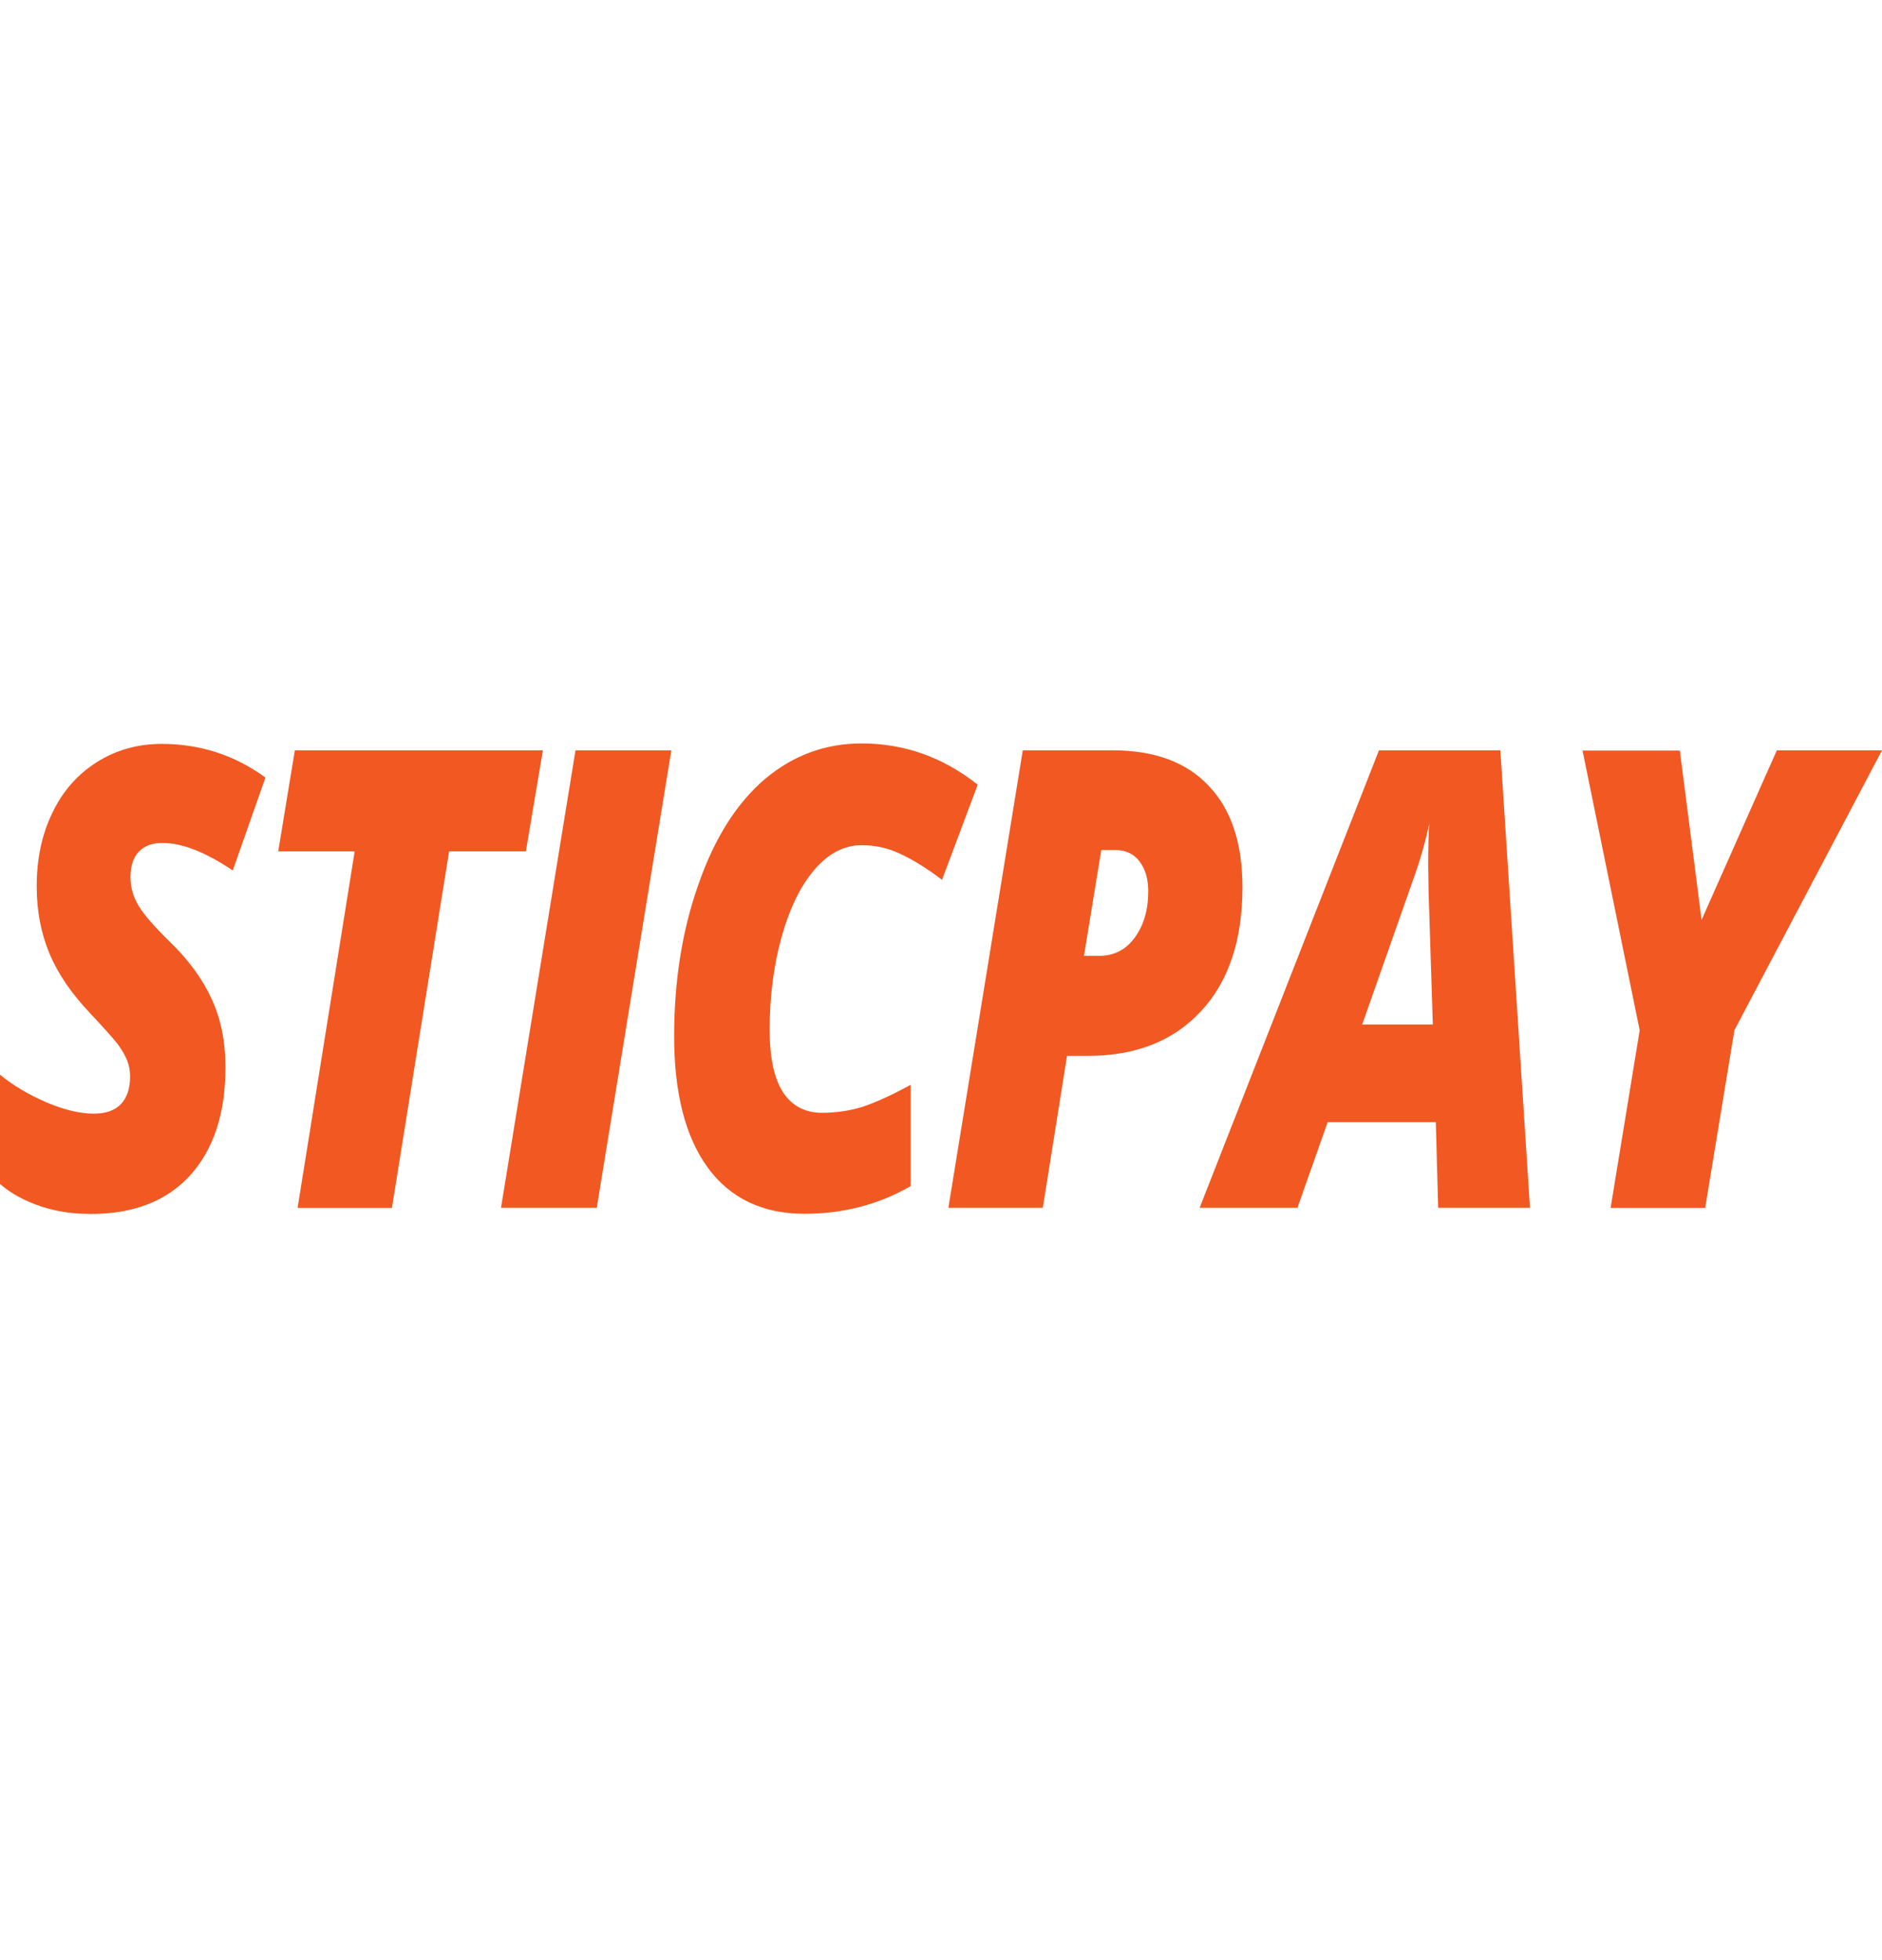 <svg width="24" height="25" viewBox="0 0 24 25" fill="none" xmlns="http://www.w3.org/2000/svg"><g clip-path="url(#clip0_4401_6914)"><path d="M2.875 13.614C2.875 14.204 2.723 14.662 2.421 14.995C2.119 15.322 1.699 15.483 1.16 15.483C0.934 15.483 0.721 15.453 0.52 15.386C0.318 15.318 0.145 15.226 0 15.101V13.707C0.171 13.848 0.37 13.963 0.592 14.06C0.815 14.154 1.017 14.204 1.197 14.204C1.349 14.204 1.464 14.163 1.542 14.082C1.62 14.001 1.659 13.88 1.659 13.731C1.659 13.662 1.647 13.591 1.623 13.529C1.597 13.464 1.562 13.402 1.517 13.34C1.472 13.275 1.351 13.138 1.154 12.928C0.914 12.676 0.739 12.421 0.631 12.162C0.522 11.901 0.468 11.616 0.468 11.304C0.468 10.955 0.534 10.641 0.669 10.364C0.803 10.086 0.993 9.872 1.239 9.718C1.484 9.564 1.758 9.488 2.062 9.488C2.552 9.488 2.993 9.631 3.385 9.917L2.968 11.102C2.617 10.866 2.319 10.751 2.073 10.751C1.942 10.751 1.841 10.788 1.77 10.863C1.7 10.936 1.664 11.045 1.664 11.188C1.664 11.318 1.699 11.44 1.768 11.553C1.836 11.667 1.967 11.817 2.16 12.006C2.401 12.238 2.581 12.483 2.697 12.737C2.816 12.991 2.875 13.282 2.875 13.614Z" fill="#F25822"/><path d="M4.998 15.406H3.795L4.523 10.859H3.548L3.76 9.57H6.923L6.706 10.859H5.727L4.998 15.406Z" fill="#F25822"/><path d="M6.389 15.405L7.339 9.57H8.561L7.61 15.405H6.389Z" fill="#F25822"/><path d="M10.989 10.78C10.767 10.78 10.566 10.883 10.388 11.09C10.21 11.297 10.07 11.583 9.968 11.948C9.866 12.313 9.815 12.707 9.815 13.133C9.815 13.491 9.872 13.757 9.987 13.934C10.102 14.106 10.267 14.193 10.482 14.193C10.651 14.193 10.826 14.17 10.999 14.117C11.174 14.058 11.379 13.964 11.613 13.836V15.128C11.197 15.368 10.744 15.481 10.259 15.481C9.726 15.481 9.313 15.284 9.027 14.894C8.74 14.501 8.597 13.942 8.597 13.218C8.597 12.508 8.7 11.86 8.91 11.27C9.117 10.679 9.401 10.236 9.758 9.933C10.116 9.633 10.526 9.482 10.988 9.482C11.531 9.482 12.025 9.657 12.468 10.008L12.013 11.222C11.823 11.076 11.647 10.969 11.487 10.893C11.327 10.816 11.162 10.78 10.989 10.78Z" fill="#F25822"/><path d="M15.844 11.318C15.844 11.988 15.669 12.517 15.317 12.896C14.964 13.278 14.482 13.467 13.871 13.467H13.607L13.298 15.405H12.094L13.043 9.57H14.191C14.723 9.57 15.132 9.722 15.414 10.023C15.703 10.325 15.844 10.757 15.844 11.318ZM13.823 12.191H14.018C14.204 12.191 14.356 12.116 14.471 11.958C14.585 11.802 14.643 11.607 14.643 11.365C14.643 11.208 14.604 11.082 14.531 10.986C14.458 10.89 14.357 10.842 14.227 10.842H14.044L13.823 12.191Z" fill="#F25822"/><path d="M18.31 14.312H16.931L16.545 15.405H15.298L17.585 9.57H19.133L19.511 15.405H18.34L18.31 14.312ZM17.371 13.067H18.272L18.218 11.375L18.213 11.032C18.213 10.832 18.217 10.658 18.226 10.508C18.177 10.736 18.115 10.956 18.038 11.171L17.371 13.067Z" fill="#F25822"/><path d="M21.699 11.733L22.659 9.57H24L22.118 13.139L21.745 15.406H20.539L20.91 13.141L20.181 9.573H21.422L21.699 11.733Z" fill="#F25822"/></g><defs><clipPath id="clip0_4401_6914"><rect width="24" height="6" fill="white" transform="translate(0 9.482)"/></clipPath></defs></svg>